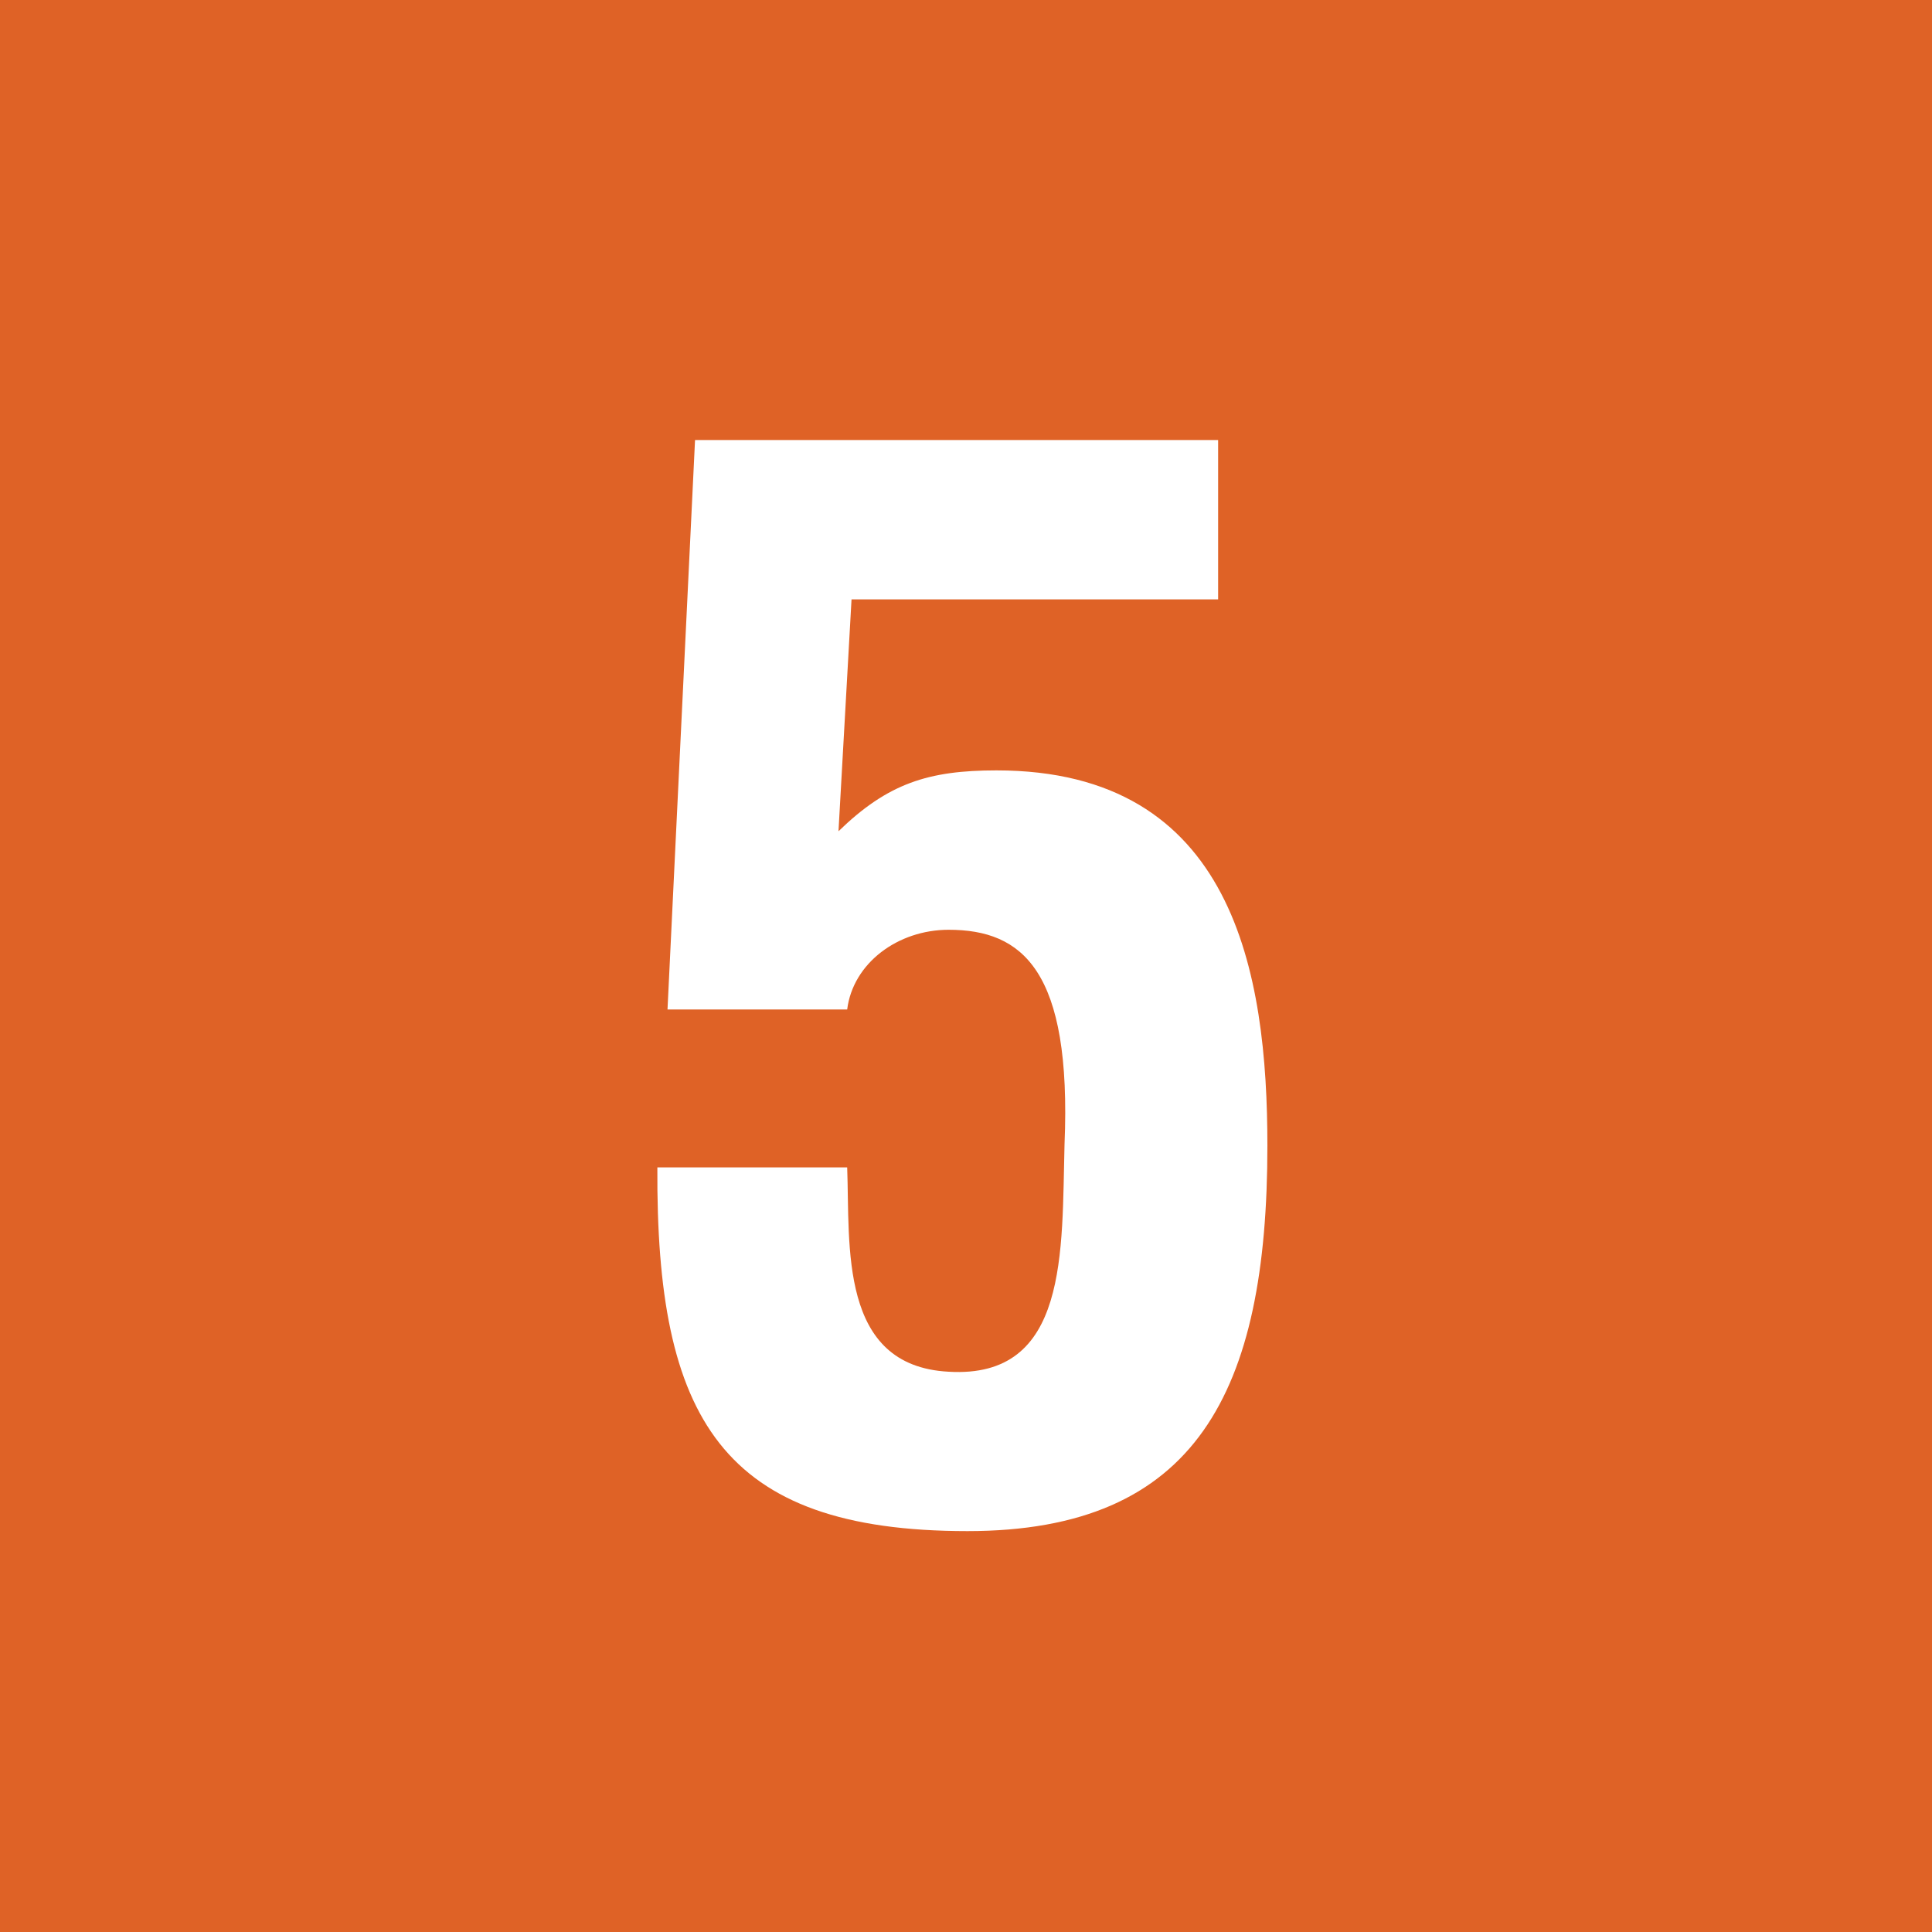 <?xml version="1.0" encoding="UTF-8"?><svg id="_レイヤー_2" xmlns="http://www.w3.org/2000/svg" viewBox="0 0 40 40"><defs><style>.cls-1{fill:#fff;}.cls-2{fill:#df6226;}</style></defs><g id="_レイヤー_1-2"><rect class="cls-2" width="40" height="40"/><path class="cls-1" d="M13.82,20.9l.57-11.79h10.83v3.3h-7.59l-.27,4.8c1.02-.99,1.86-1.26,3.27-1.26,4.92,0,5.61,4.2,5.61,7.77,0,5.1-1.47,7.98-6.21,7.98-5.1,0-6.45-2.34-6.42-7.53h3.93c.06,1.62-.18,4.11,2.1,4.23,2.49.15,2.34-2.49,2.4-4.71.15-3.6-.87-4.44-2.4-4.44-1.05,0-1.98.69-2.1,1.65h-3.72Z"/></g></svg>